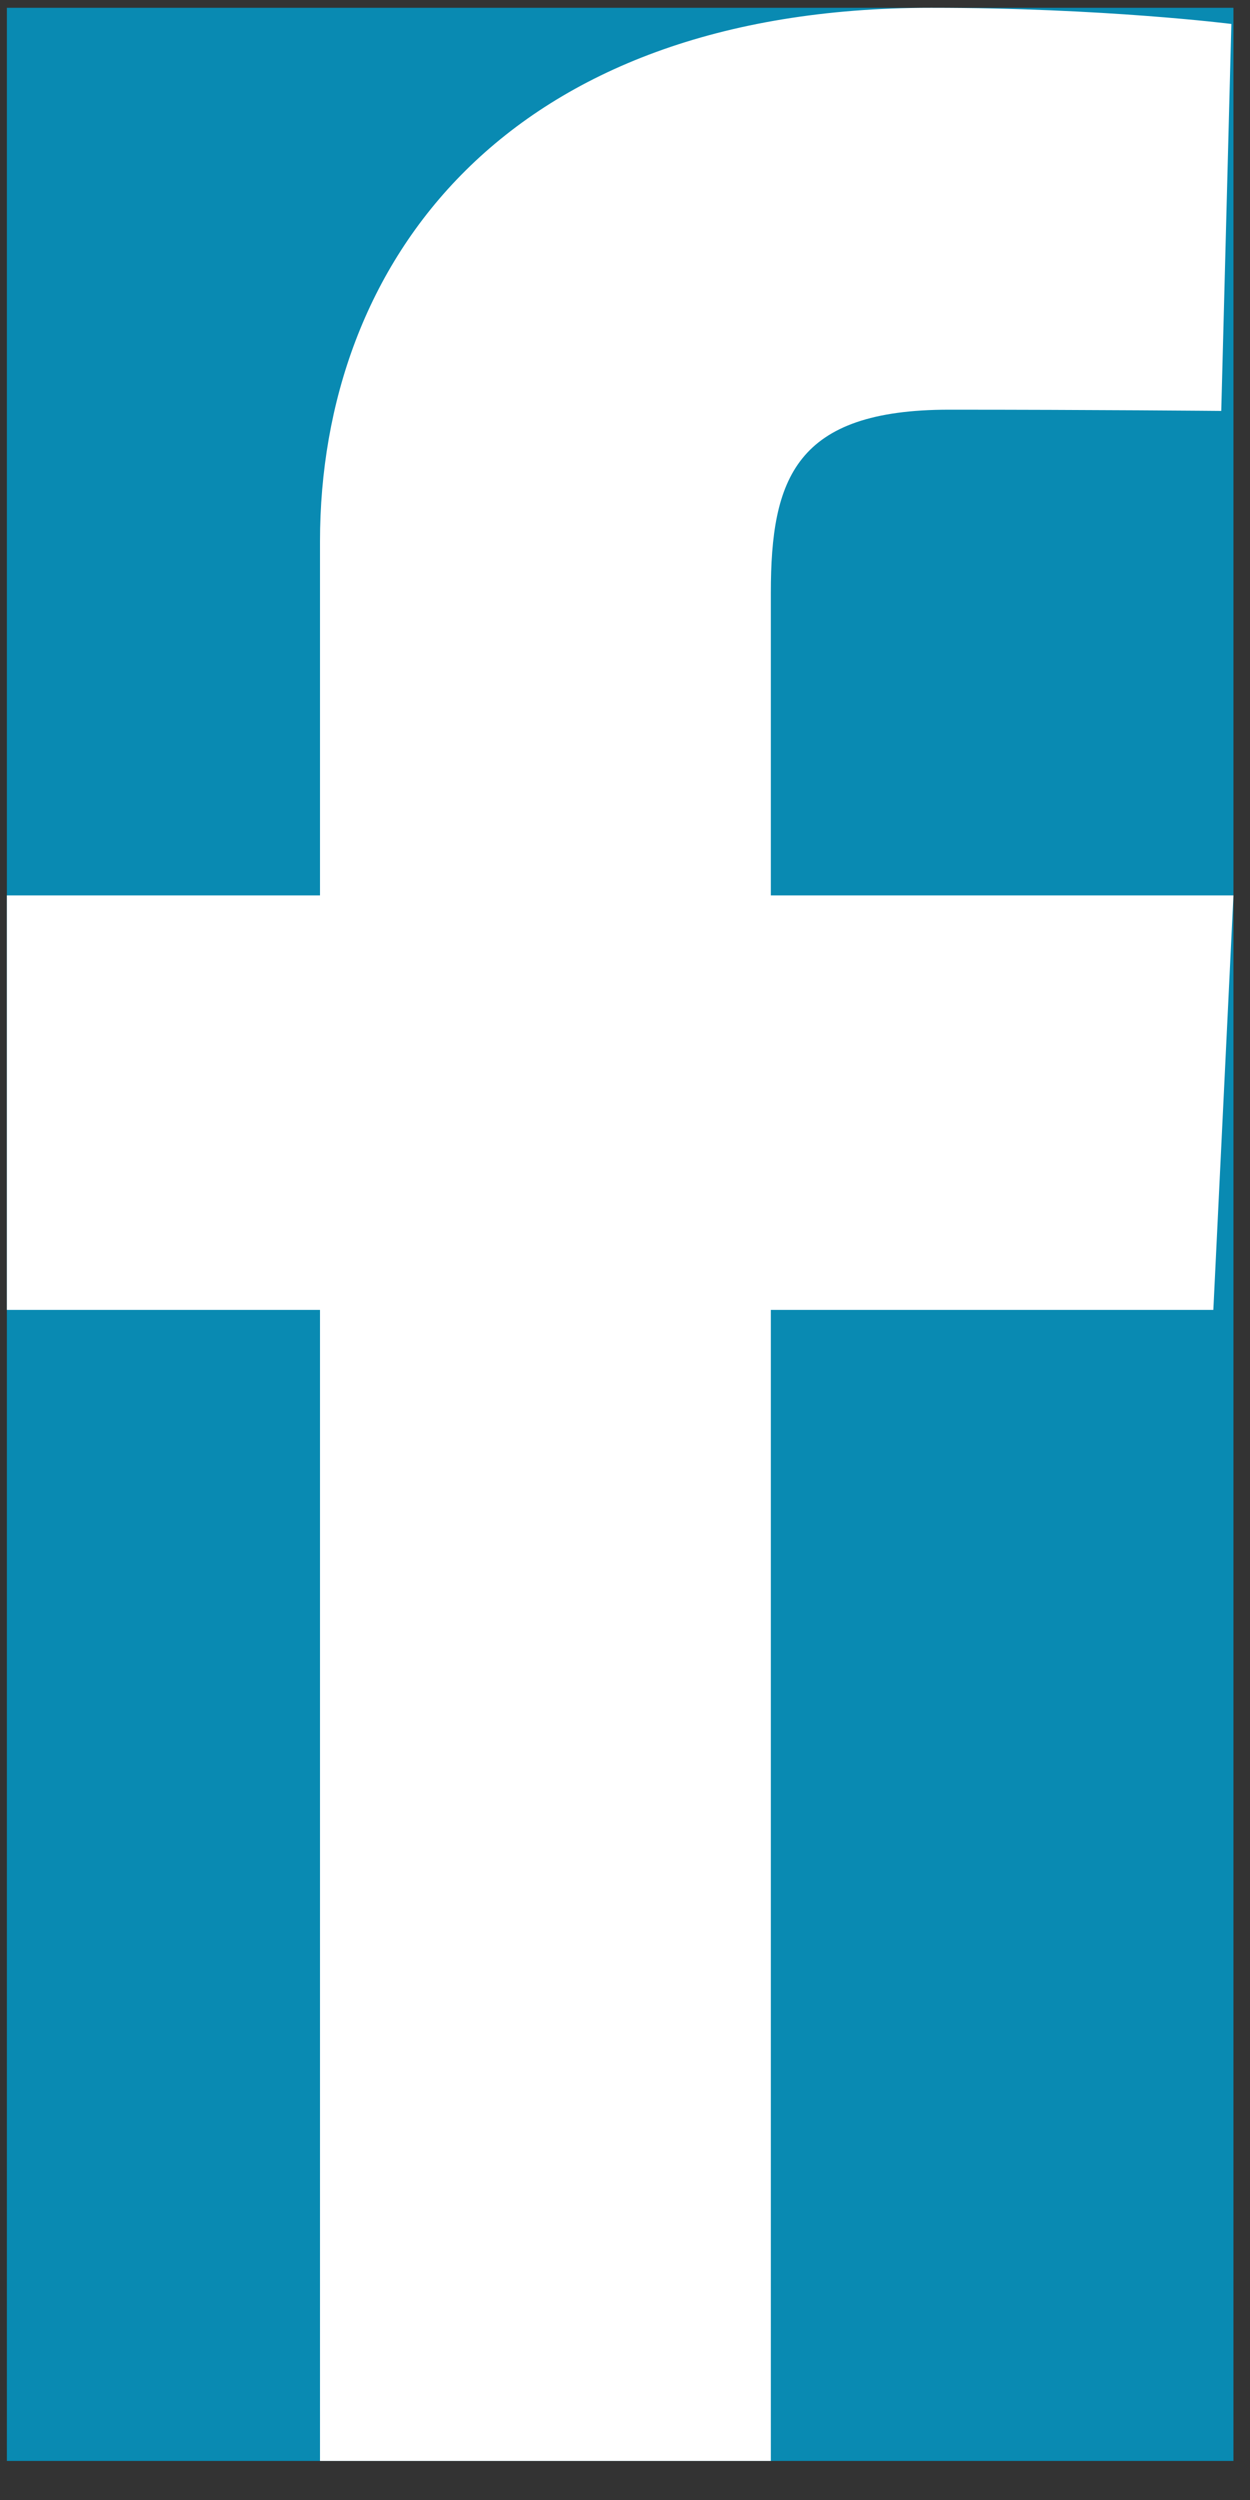 <svg width="12" height="24" viewBox="0 0 12 24" fill="none" xmlns="http://www.w3.org/2000/svg">
<rect x="0" y="0" width="12" height="24" fill="#333333" stroke="none"/>
<g clip-path="url(#clip0_1162_927)">
<rect width="11.775" height="23.55" transform="translate(0.066 0.075)" fill="#098AB2"/>
<path d="M3.072 23.625V12.575H0.066V8.596H3.072V5.198C3.072 2.528 4.848 0.075 8.939 0.075C10.596 0.075 11.821 0.23 11.821 0.23L11.724 3.945C11.724 3.945 10.475 3.933 9.112 3.933C7.636 3.933 7.4 4.594 7.4 5.691V8.596H11.841L11.648 12.575H7.4V23.625H3.072Z" fill="white"/>
</g>
<defs>
<clipPath id="clip0_1162_927">
<rect width="11.775" height="23.55" fill="white" transform="translate(0.066 0.075)"/>
</clipPath>
</defs>
</svg>
